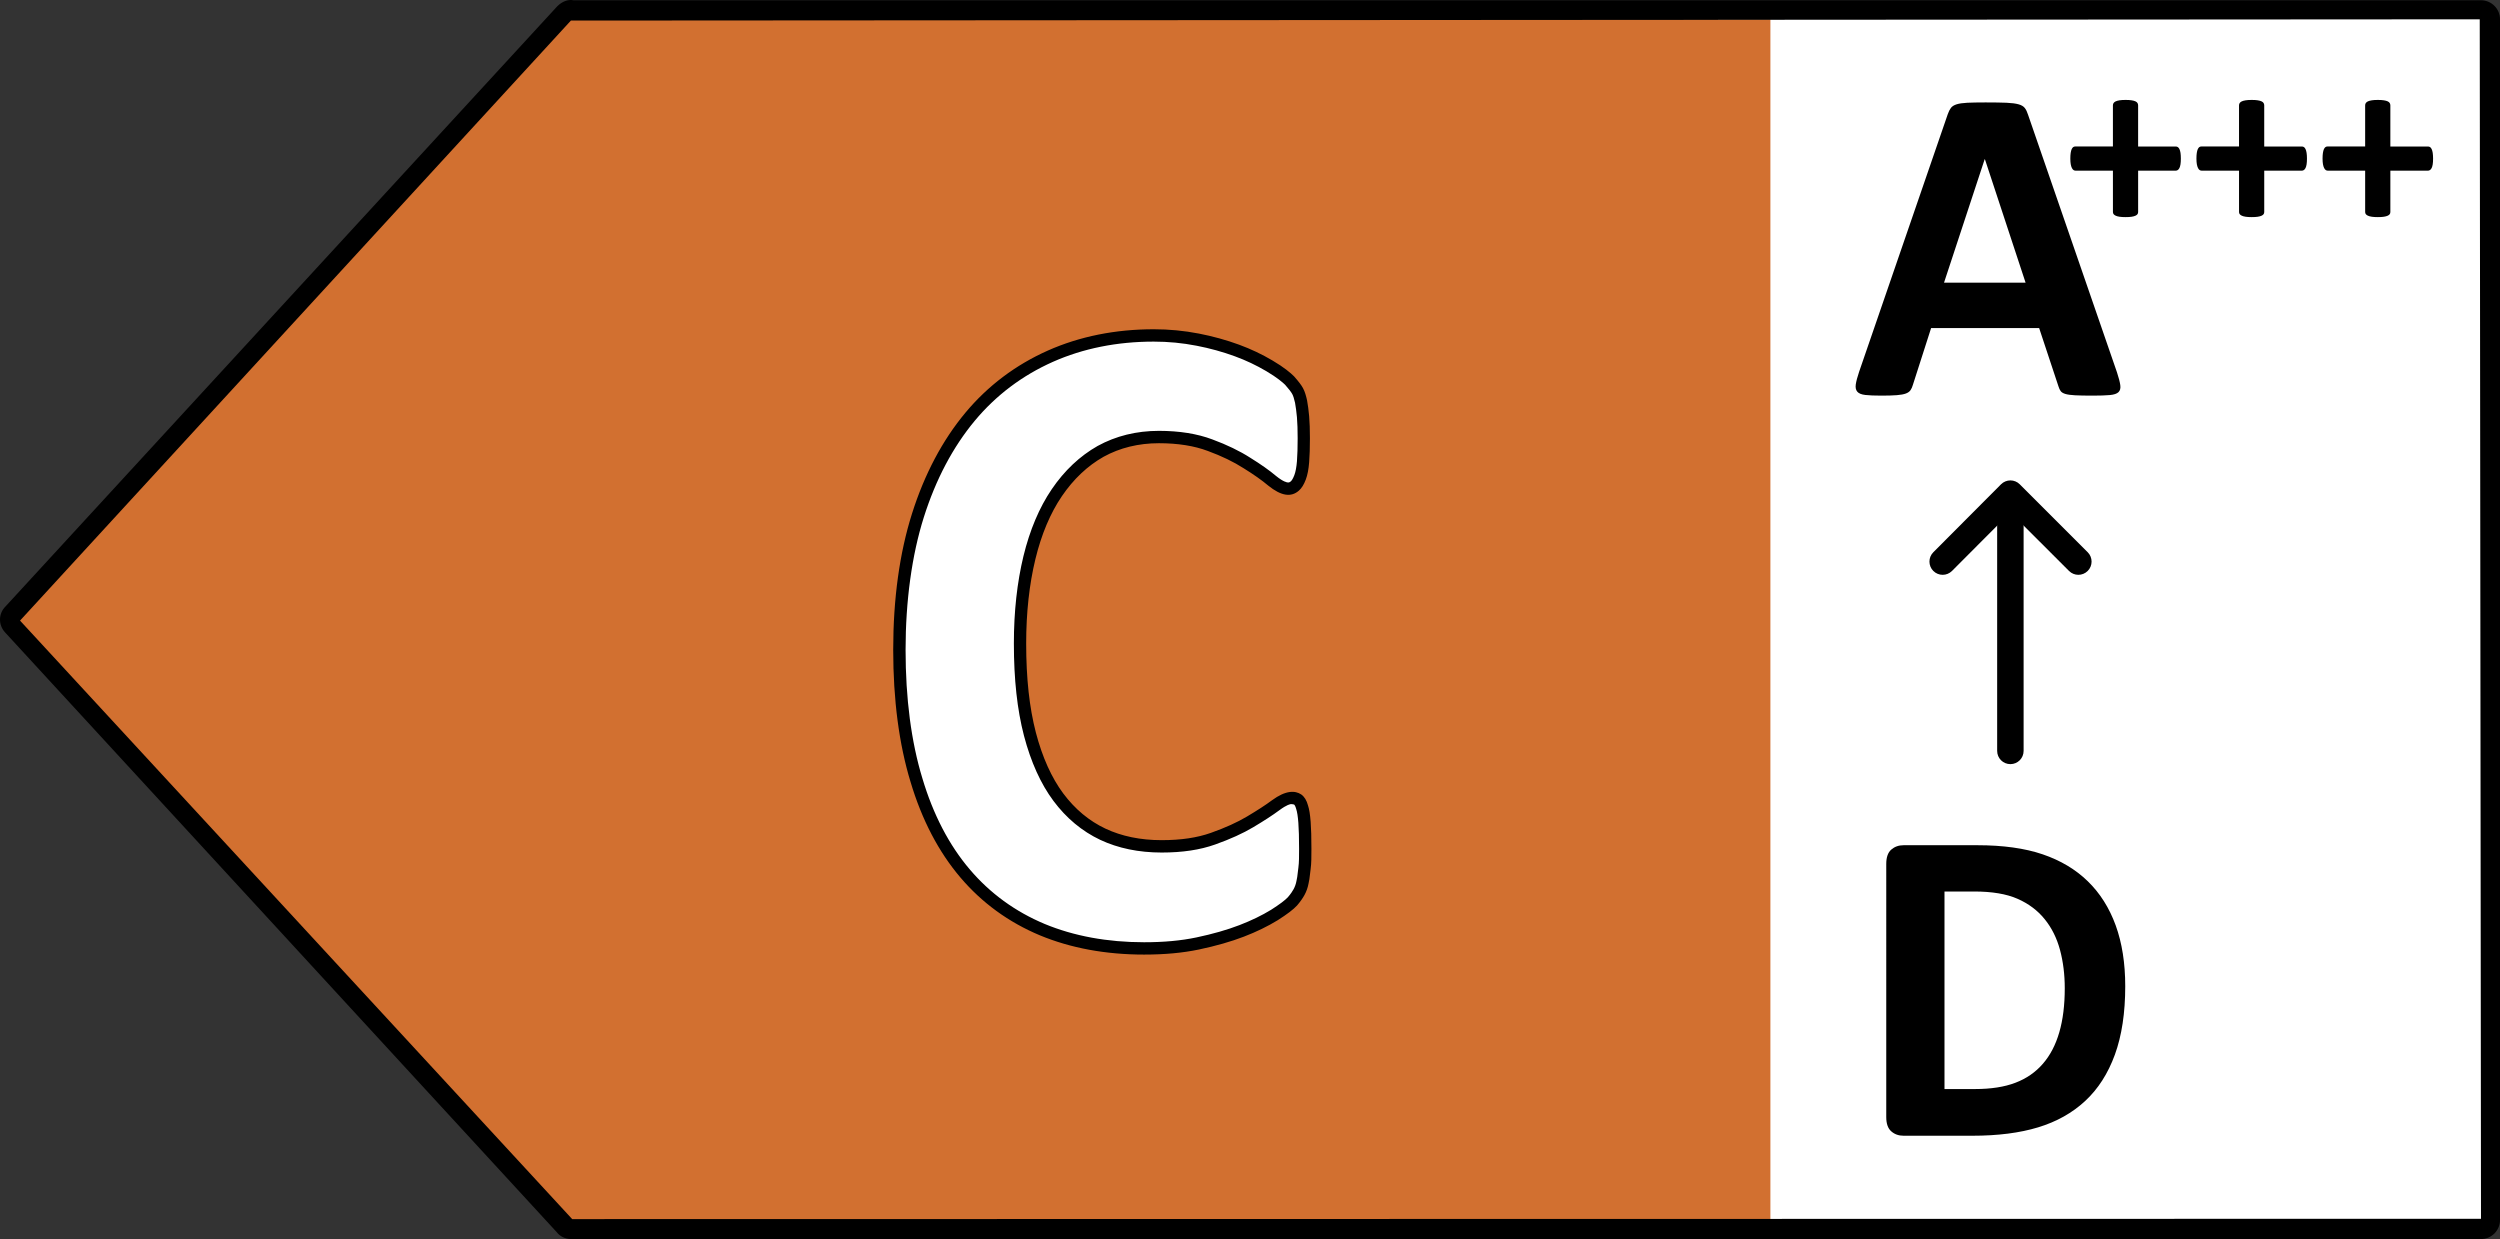 <svg xmlns="http://www.w3.org/2000/svg" xmlns:xlink="http://www.w3.org/1999/xlink" version="1.1" id="Layer_1" x="0px" y="0px" viewBox="0 0 131.537 65.193" enable-background="new 0 0 131.537 65.193" xml:space="preserve" width="131.537px" height="65.193px"><rect x="0" y="0" width="131.537" height="65.193" fill="#333333" stroke="none"/>  <g>    <g>      <rect x="90.392" y="0.964" fill="#FFFFFF" width="40.743" height="63.722"/>    </g>    <g>      <polygon fill="#D27030" points="29.427,1.016 0.388,32.604 29.427,64.192 93.149,64.192 93.149,1.016   "/>    </g>    <g>      <path d="M130.537,65.193H30.051c-0.305,0-0.591-0.138-0.765-0.37L0.269,33.276c-0.364-0.39-0.358-0.989,0.016-1.362L29.321,0.33    c0.251-0.251,0.57-0.375,0.849-0.316h100.367c0.551,0,1.001,0.45,1.001,1.001v63.175    C131.537,64.744,131.088,65.193,130.537,65.193z M30.039,1.081L1.054,32.653l29.052,31.49l100.431-0.017l-0.066-63.11    L30.051,1.082C30.047,1.082,30.042,1.082,30.039,1.081z"/>    </g>    <g>      <path fill="#FFFFFF" d="M68.674,44.659c0,0.403,0,0.741-0.039,1.027c-0.039,0.286-0.052,0.52-0.104,0.728    c-0.039,0.208-0.104,0.377-0.182,0.52c-0.078,0.143-0.195,0.312-0.351,0.494c-0.169,0.182-0.481,0.416-0.949,0.715    c-0.468,0.286-1.04,0.572-1.717,0.832c-0.676,0.26-1.456,0.481-2.315,0.663c-0.871,0.182-1.808,0.26-2.822,0.26    c-1.977,0-3.758-0.325-5.358-0.988c-1.587-0.663-2.952-1.652-4.057-2.952c-1.118-1.314-1.977-2.952-2.562-4.916    c-0.598-1.964-0.897-4.252-0.897-6.853c0-2.601,0.325-5.02,0.975-7.074s1.574-3.784,2.744-5.189    c1.17-1.404,2.588-2.458,4.226-3.186c1.639-0.728,3.459-1.092,5.436-1.092c0.806,0,1.574,0.078,2.315,0.221    c0.741,0.143,1.43,0.338,2.068,0.572c0.637,0.234,1.196,0.507,1.704,0.806s0.858,0.572,1.066,0.78    c0.195,0.221,0.338,0.403,0.416,0.546c0.078,0.143,0.13,0.325,0.182,0.559c0.039,0.221,0.078,0.494,0.104,0.793    c0.026,0.312,0.039,0.689,0.039,1.131c0,0.481-0.013,0.897-0.039,1.235c-0.026,0.338-0.078,0.611-0.156,0.819    s-0.169,0.364-0.273,0.455c-0.104,0.091-0.221,0.143-0.351,0.143c-0.221,0-0.507-0.143-0.845-0.416    c-0.338-0.286-0.78-0.598-1.326-0.936c-0.546-0.351-1.196-0.663-1.938-0.936c-0.754-0.286-1.652-0.429-2.692-0.429    c-1.144,0-2.172,0.26-3.069,0.754c-0.897,0.507-1.665,1.235-2.302,2.172c-0.637,0.936-1.118,2.081-1.443,3.42    c-0.325,1.339-0.494,2.848-0.494,4.513c0,1.834,0.169,3.42,0.52,4.773c0.351,1.339,0.845,2.445,1.496,3.316    c0.65,0.871,1.43,1.522,2.341,1.951c0.91,0.429,1.951,0.637,3.095,0.637c1.04,0,1.938-0.13,2.705-0.403    c0.767-0.273,1.404-0.559,1.951-0.884c0.546-0.325,0.988-0.611,1.339-0.871s0.624-0.39,0.819-0.39    c0.143,0,0.273,0.039,0.351,0.091c0.091,0.065,0.169,0.195,0.221,0.39c0.065,0.195,0.104,0.468,0.13,0.806    C68.661,43.619,68.674,44.074,68.674,44.659z"/>      <path d="M60.195,50.225c-2.016,0-3.861-0.34-5.482-1.013c-1.643-0.687-3.05-1.711-4.18-3.042    c-1.149-1.349-2.033-3.043-2.626-5.034c-0.604-1.982-0.911-4.32-0.911-6.945c0-2.683,0.333-5.096,0.991-7.173    c0.655-2.069,1.598-3.851,2.804-5.299c1.18-1.417,2.642-2.518,4.344-3.275c1.674-0.743,3.548-1.12,5.568-1.12    c0.807,0,1.584,0.074,2.376,0.227c0.73,0.142,1.443,0.338,2.118,0.586c0.62,0.229,1.195,0.5,1.756,0.832    c0.606,0.357,0.95,0.649,1.132,0.831c0.244,0.276,0.385,0.462,0.471,0.62c0.105,0.192,0.165,0.424,0.215,0.645    c0.043,0.243,0.084,0.526,0.11,0.836c0.027,0.321,0.04,0.706,0.04,1.159c0,0.491-0.013,0.916-0.04,1.26    c-0.029,0.373-0.086,0.67-0.176,0.909c-0.101,0.269-0.22,0.46-0.364,0.585c-0.409,0.361-0.93,0.287-1.614-0.265    c-0.333-0.281-0.766-0.586-1.293-0.912c-0.524-0.337-1.154-0.641-1.88-0.908c-0.718-0.272-1.585-0.409-2.579-0.409    c-1.072,0-2.052,0.24-2.912,0.714c-0.842,0.476-1.58,1.173-2.19,2.069c-0.611,0.898-1.081,2.013-1.396,3.315    c-0.322,1.325-0.485,2.818-0.485,4.436c0,1.835,0.167,3.371,0.51,4.691c0.341,1.3,0.826,2.377,1.441,3.203    c0.615,0.824,1.362,1.447,2.219,1.85c0.854,0.403,1.848,0.607,2.956,0.607c1.019,0,1.868-0.126,2.596-0.385    c0.76-0.27,1.379-0.551,1.894-0.857c0.554-0.33,0.983-0.608,1.312-0.853c0.724-0.533,1.219-0.526,1.545-0.309    c0.167,0.119,0.284,0.311,0.355,0.577c0.063,0.19,0.11,0.471,0.14,0.865c0.027,0.359,0.04,0.822,0.04,1.417    c0,0.41,0,0.763-0.042,1.071l-0.032,0.26c-0.021,0.187-0.041,0.352-0.079,0.503c-0.039,0.207-0.109,0.409-0.212,0.597    c-0.094,0.173-0.229,0.363-0.391,0.551c-0.195,0.212-0.517,0.456-1.021,0.777c-0.523,0.32-1.118,0.61-1.774,0.862    c-0.679,0.262-1.474,0.489-2.365,0.677C62.221,50.138,61.276,50.225,60.195,50.225z M60.703,17.974    c-1.929,0-3.714,0.358-5.304,1.064c-1.61,0.716-2.993,1.758-4.109,3.097c-1.151,1.382-2.054,3.091-2.683,5.079    c-0.628,1.985-0.96,4.397-0.96,6.977c0,2.56,0.297,4.835,0.883,6.758c0.568,1.906,1.408,3.522,2.499,4.8    c1.064,1.252,2.388,2.216,3.935,2.864c1.541,0.639,3.302,0.963,5.232,0.963c1.036,0,1.937-0.082,2.756-0.254    c0.855-0.18,1.618-0.399,2.264-0.648c0.62-0.239,1.179-0.509,1.663-0.806c0.438-0.279,0.736-0.503,0.881-0.659    c0.159-0.184,0.254-0.335,0.304-0.428c0.07-0.13,0.119-0.268,0.149-0.427c0.036-0.145,0.05-0.282,0.068-0.437l0.034-0.274    c0.036-0.263,0.036-0.597,0.036-0.983c0-0.575-0.012-1.022-0.038-1.368c-0.025-0.335-0.063-0.574-0.114-0.729    c-0.043-0.156-0.088-0.216-0.102-0.227c-0.008-0.005-0.074-0.029-0.162-0.029c-0.044,0-0.218,0.024-0.626,0.326    c-0.346,0.257-0.793,0.547-1.366,0.889c-0.551,0.328-1.208,0.626-2.008,0.911c-0.799,0.284-1.72,0.423-2.814,0.423    c-1.205,0-2.292-0.225-3.233-0.668c-0.954-0.451-1.783-1.14-2.462-2.051c-0.666-0.892-1.187-2.045-1.55-3.428    c-0.357-1.375-0.531-2.964-0.531-4.855c0-1.67,0.17-3.214,0.503-4.59c0.335-1.378,0.836-2.564,1.492-3.527    c0.667-0.98,1.478-1.744,2.41-2.272c0.961-0.529,2.046-0.796,3.229-0.796c1.074,0,2.018,0.152,2.807,0.45    c0.767,0.283,1.44,0.608,1.999,0.967c0.549,0.34,1.009,0.664,1.36,0.961c0.379,0.306,0.571,0.34,0.636,0.34    c0.028,0,0.072-0.006,0.137-0.063c0.028-0.024,0.1-0.103,0.184-0.324c0.067-0.178,0.112-0.424,0.137-0.73    c0.025-0.331,0.037-0.738,0.037-1.21c0-0.432-0.012-0.799-0.037-1.104c-0.025-0.288-0.063-0.551-0.1-0.764    c-0.05-0.221-0.095-0.363-0.147-0.459c-0.06-0.111-0.183-0.27-0.375-0.487c-0.113-0.112-0.412-0.376-0.988-0.716    c-0.528-0.311-1.067-0.567-1.65-0.781c-0.643-0.236-1.321-0.424-2.017-0.558C62.205,18.044,61.468,17.974,60.703,17.974z"/>    </g>    <g>      <path d="M105.776,40.205c-0.385,0-0.696-0.311-0.696-0.696V26.037c0-0.384,0.311-0.696,0.696-0.696    c0.385,0,0.696,0.312,0.696,0.696v13.472C106.472,39.894,106.161,40.205,105.776,40.205z"/>    </g>    <g>      <path d="M102.213,30.244c-0.178,0-0.356-0.068-0.491-0.203c-0.272-0.271-0.273-0.712-0.001-0.984l3.563-3.576    c0.131-0.131,0.307-0.204,0.493-0.205l0,0c0.184,0,0.362,0.074,0.491,0.204l3.576,3.576c0.272,0.272,0.272,0.712,0,0.984    c-0.272,0.272-0.711,0.272-0.983,0l-3.084-3.083l-3.072,3.082C102.569,30.175,102.392,30.244,102.213,30.244z"/>    </g>    <g enable-background="new    ">      <path d="M111.819,51.89c0,1.401-0.182,2.601-0.544,3.598c-0.363,0.996-0.883,1.808-1.562,2.438    c-0.678,0.63-1.502,1.092-2.474,1.388c-0.97,0.296-2.126,0.443-3.467,0.443h-3.614c-0.258,0-0.474-0.076-0.649-0.231    c-0.176-0.152-0.264-0.403-0.264-0.749V45.452c0-0.347,0.088-0.596,0.264-0.751c0.175-0.152,0.391-0.23,0.649-0.23h3.882    c1.35,0,2.494,0.159,3.434,0.479c0.938,0.319,1.731,0.791,2.374,1.417c0.644,0.626,1.133,1.4,1.468,2.321    C111.651,49.611,111.819,50.677,111.819,51.89z M108.637,51.996c0-0.724-0.084-1.397-0.251-2.019    c-0.168-0.622-0.437-1.162-0.808-1.618c-0.369-0.457-0.846-0.814-1.426-1.069c-0.582-0.257-1.344-0.384-2.287-0.384h-1.556V57.3    h1.603c0.842,0,1.552-0.11,2.128-0.331c0.578-0.22,1.059-0.552,1.445-0.998c0.386-0.444,0.674-0.998,0.865-1.659    C108.542,53.65,108.637,52.878,108.637,51.996z"/>    </g>    <g enable-background="new    ">      <path d="M111.383,19.587c0.094,0.283,0.152,0.508,0.175,0.673c0.024,0.166-0.008,0.29-0.094,0.372    c-0.085,0.083-0.237,0.134-0.456,0.154c-0.218,0.02-0.518,0.03-0.9,0.03c-0.397,0-0.707-0.006-0.93-0.018    c-0.222-0.012-0.392-0.035-0.509-0.071c-0.117-0.035-0.198-0.084-0.245-0.147c-0.047-0.063-0.086-0.146-0.117-0.248l-1.018-3.071    h-5.684l-0.959,2.989c-0.031,0.11-0.072,0.202-0.123,0.277c-0.051,0.075-0.132,0.134-0.245,0.177    c-0.113,0.043-0.273,0.072-0.48,0.088c-0.206,0.016-0.477,0.024-0.813,0.024c-0.358,0-0.639-0.012-0.842-0.035    c-0.202-0.023-0.343-0.081-0.42-0.171c-0.079-0.09-0.105-0.218-0.082-0.384c0.024-0.165,0.082-0.385,0.175-0.661l4.667-13.562    c0.047-0.134,0.102-0.242,0.164-0.325c0.062-0.083,0.161-0.145,0.298-0.189c0.136-0.043,0.325-0.071,0.568-0.083    c0.241-0.011,0.561-0.017,0.959-0.017c0.46,0,0.827,0.006,1.1,0.017c0.272,0.012,0.485,0.04,0.638,0.083    c0.151,0.043,0.26,0.108,0.326,0.195c0.067,0.086,0.123,0.204,0.17,0.354L111.383,19.587z M104.435,8.376h-0.011l-2.14,6.498    h4.292L104.435,8.376z"/>    </g>    <g enable-background="new    ">      <path d="M114.745,8.344c0,0.12-0.006,0.22-0.019,0.302c-0.013,0.081-0.032,0.147-0.057,0.196    c-0.025,0.049-0.056,0.084-0.089,0.106c-0.034,0.022-0.07,0.032-0.108,0.032h-1.975v2.174c0,0.043-0.011,0.081-0.032,0.112    c-0.022,0.032-0.057,0.06-0.108,0.083s-0.119,0.042-0.203,0.055c-0.085,0.013-0.19,0.019-0.317,0.019s-0.234-0.006-0.317-0.019    c-0.085-0.013-0.152-0.031-0.203-0.055s-0.088-0.051-0.112-0.083c-0.023-0.032-0.034-0.069-0.034-0.112V8.979h-1.968    c-0.038,0-0.074-0.01-0.105-0.032c-0.032-0.022-0.06-0.056-0.085-0.106c-0.025-0.049-0.046-0.114-0.061-0.196    c-0.014-0.081-0.022-0.182-0.022-0.302c0-0.115,0.006-0.215,0.019-0.298c0.013-0.083,0.03-0.15,0.053-0.199    c0.024-0.05,0.049-0.084,0.08-0.106c0.029-0.022,0.063-0.032,0.102-0.032h1.987V5.542c0-0.043,0.011-0.083,0.034-0.119    c0.024-0.036,0.061-0.066,0.112-0.09c0.051-0.023,0.118-0.042,0.203-0.055c0.084-0.013,0.19-0.02,0.317-0.02    s0.232,0.006,0.317,0.02c0.084,0.013,0.152,0.031,0.203,0.055c0.051,0.023,0.086,0.053,0.108,0.09    c0.02,0.036,0.032,0.076,0.032,0.119V7.71h1.994c0.033,0,0.066,0.01,0.098,0.032c0.032,0.022,0.06,0.056,0.083,0.106    c0.024,0.049,0.042,0.115,0.055,0.199C114.738,8.129,114.745,8.229,114.745,8.344z"/>      <path d="M121.38,8.344c0,0.12-0.006,0.22-0.019,0.302c-0.013,0.081-0.032,0.147-0.057,0.196c-0.025,0.049-0.056,0.084-0.089,0.106    c-0.034,0.022-0.07,0.032-0.108,0.032h-1.975v2.174c0,0.043-0.011,0.081-0.032,0.112c-0.022,0.032-0.057,0.06-0.108,0.083    s-0.119,0.042-0.203,0.055c-0.085,0.013-0.19,0.019-0.317,0.019c-0.127,0-0.234-0.006-0.317-0.019    c-0.085-0.013-0.152-0.031-0.203-0.055s-0.088-0.051-0.112-0.083c-0.023-0.032-0.034-0.069-0.034-0.112V8.979h-1.968    c-0.038,0-0.074-0.01-0.105-0.032c-0.032-0.022-0.06-0.056-0.085-0.106c-0.025-0.049-0.046-0.114-0.061-0.196    c-0.014-0.081-0.022-0.182-0.022-0.302c0-0.115,0.006-0.215,0.019-0.298c0.013-0.083,0.03-0.15,0.053-0.199    c0.024-0.05,0.049-0.084,0.08-0.106c0.029-0.022,0.063-0.032,0.102-0.032h1.987V5.542c0-0.043,0.012-0.083,0.034-0.119    c0.024-0.036,0.061-0.066,0.112-0.09c0.051-0.023,0.118-0.042,0.203-0.055c0.084-0.013,0.19-0.02,0.317-0.02    c0.127,0,0.232,0.006,0.317,0.02c0.084,0.013,0.152,0.031,0.203,0.055c0.051,0.023,0.086,0.053,0.108,0.09    c0.02,0.036,0.032,0.076,0.032,0.119V7.71h1.994c0.033,0,0.066,0.01,0.098,0.032c0.032,0.022,0.06,0.056,0.082,0.106    c0.024,0.049,0.042,0.115,0.055,0.199C121.374,8.129,121.38,8.229,121.38,8.344z"/>      <path d="M128.016,8.344c0,0.12-0.006,0.22-0.019,0.302c-0.013,0.081-0.032,0.147-0.057,0.196    c-0.025,0.049-0.056,0.084-0.089,0.106c-0.034,0.022-0.07,0.032-0.108,0.032h-1.975v2.174c0,0.043-0.011,0.081-0.032,0.112    c-0.022,0.032-0.057,0.06-0.108,0.083s-0.119,0.042-0.203,0.055c-0.085,0.013-0.19,0.019-0.317,0.019    c-0.127,0-0.234-0.006-0.317-0.019c-0.085-0.013-0.152-0.031-0.203-0.055s-0.088-0.051-0.112-0.083    c-0.023-0.032-0.034-0.069-0.034-0.112V8.979h-1.968c-0.038,0-0.074-0.01-0.105-0.032c-0.032-0.022-0.06-0.056-0.085-0.106    c-0.025-0.049-0.046-0.114-0.061-0.196c-0.014-0.081-0.022-0.182-0.022-0.302c0-0.115,0.006-0.215,0.019-0.298    c0.013-0.083,0.031-0.15,0.053-0.199c0.024-0.05,0.05-0.084,0.08-0.106c0.029-0.022,0.063-0.032,0.102-0.032h1.987V5.542    c0-0.043,0.011-0.083,0.034-0.119c0.024-0.036,0.061-0.066,0.112-0.09c0.051-0.023,0.118-0.042,0.203-0.055    c0.084-0.013,0.19-0.02,0.317-0.02c0.127,0,0.232,0.006,0.317,0.02c0.084,0.013,0.152,0.031,0.203,0.055    c0.051,0.023,0.086,0.053,0.108,0.09c0.02,0.036,0.032,0.076,0.032,0.119V7.71h1.994c0.033,0,0.066,0.01,0.098,0.032    c0.032,0.022,0.06,0.056,0.082,0.106c0.024,0.049,0.042,0.115,0.055,0.199C128.009,8.129,128.016,8.229,128.016,8.344z"/>    </g>  </g>  <g/></svg>
